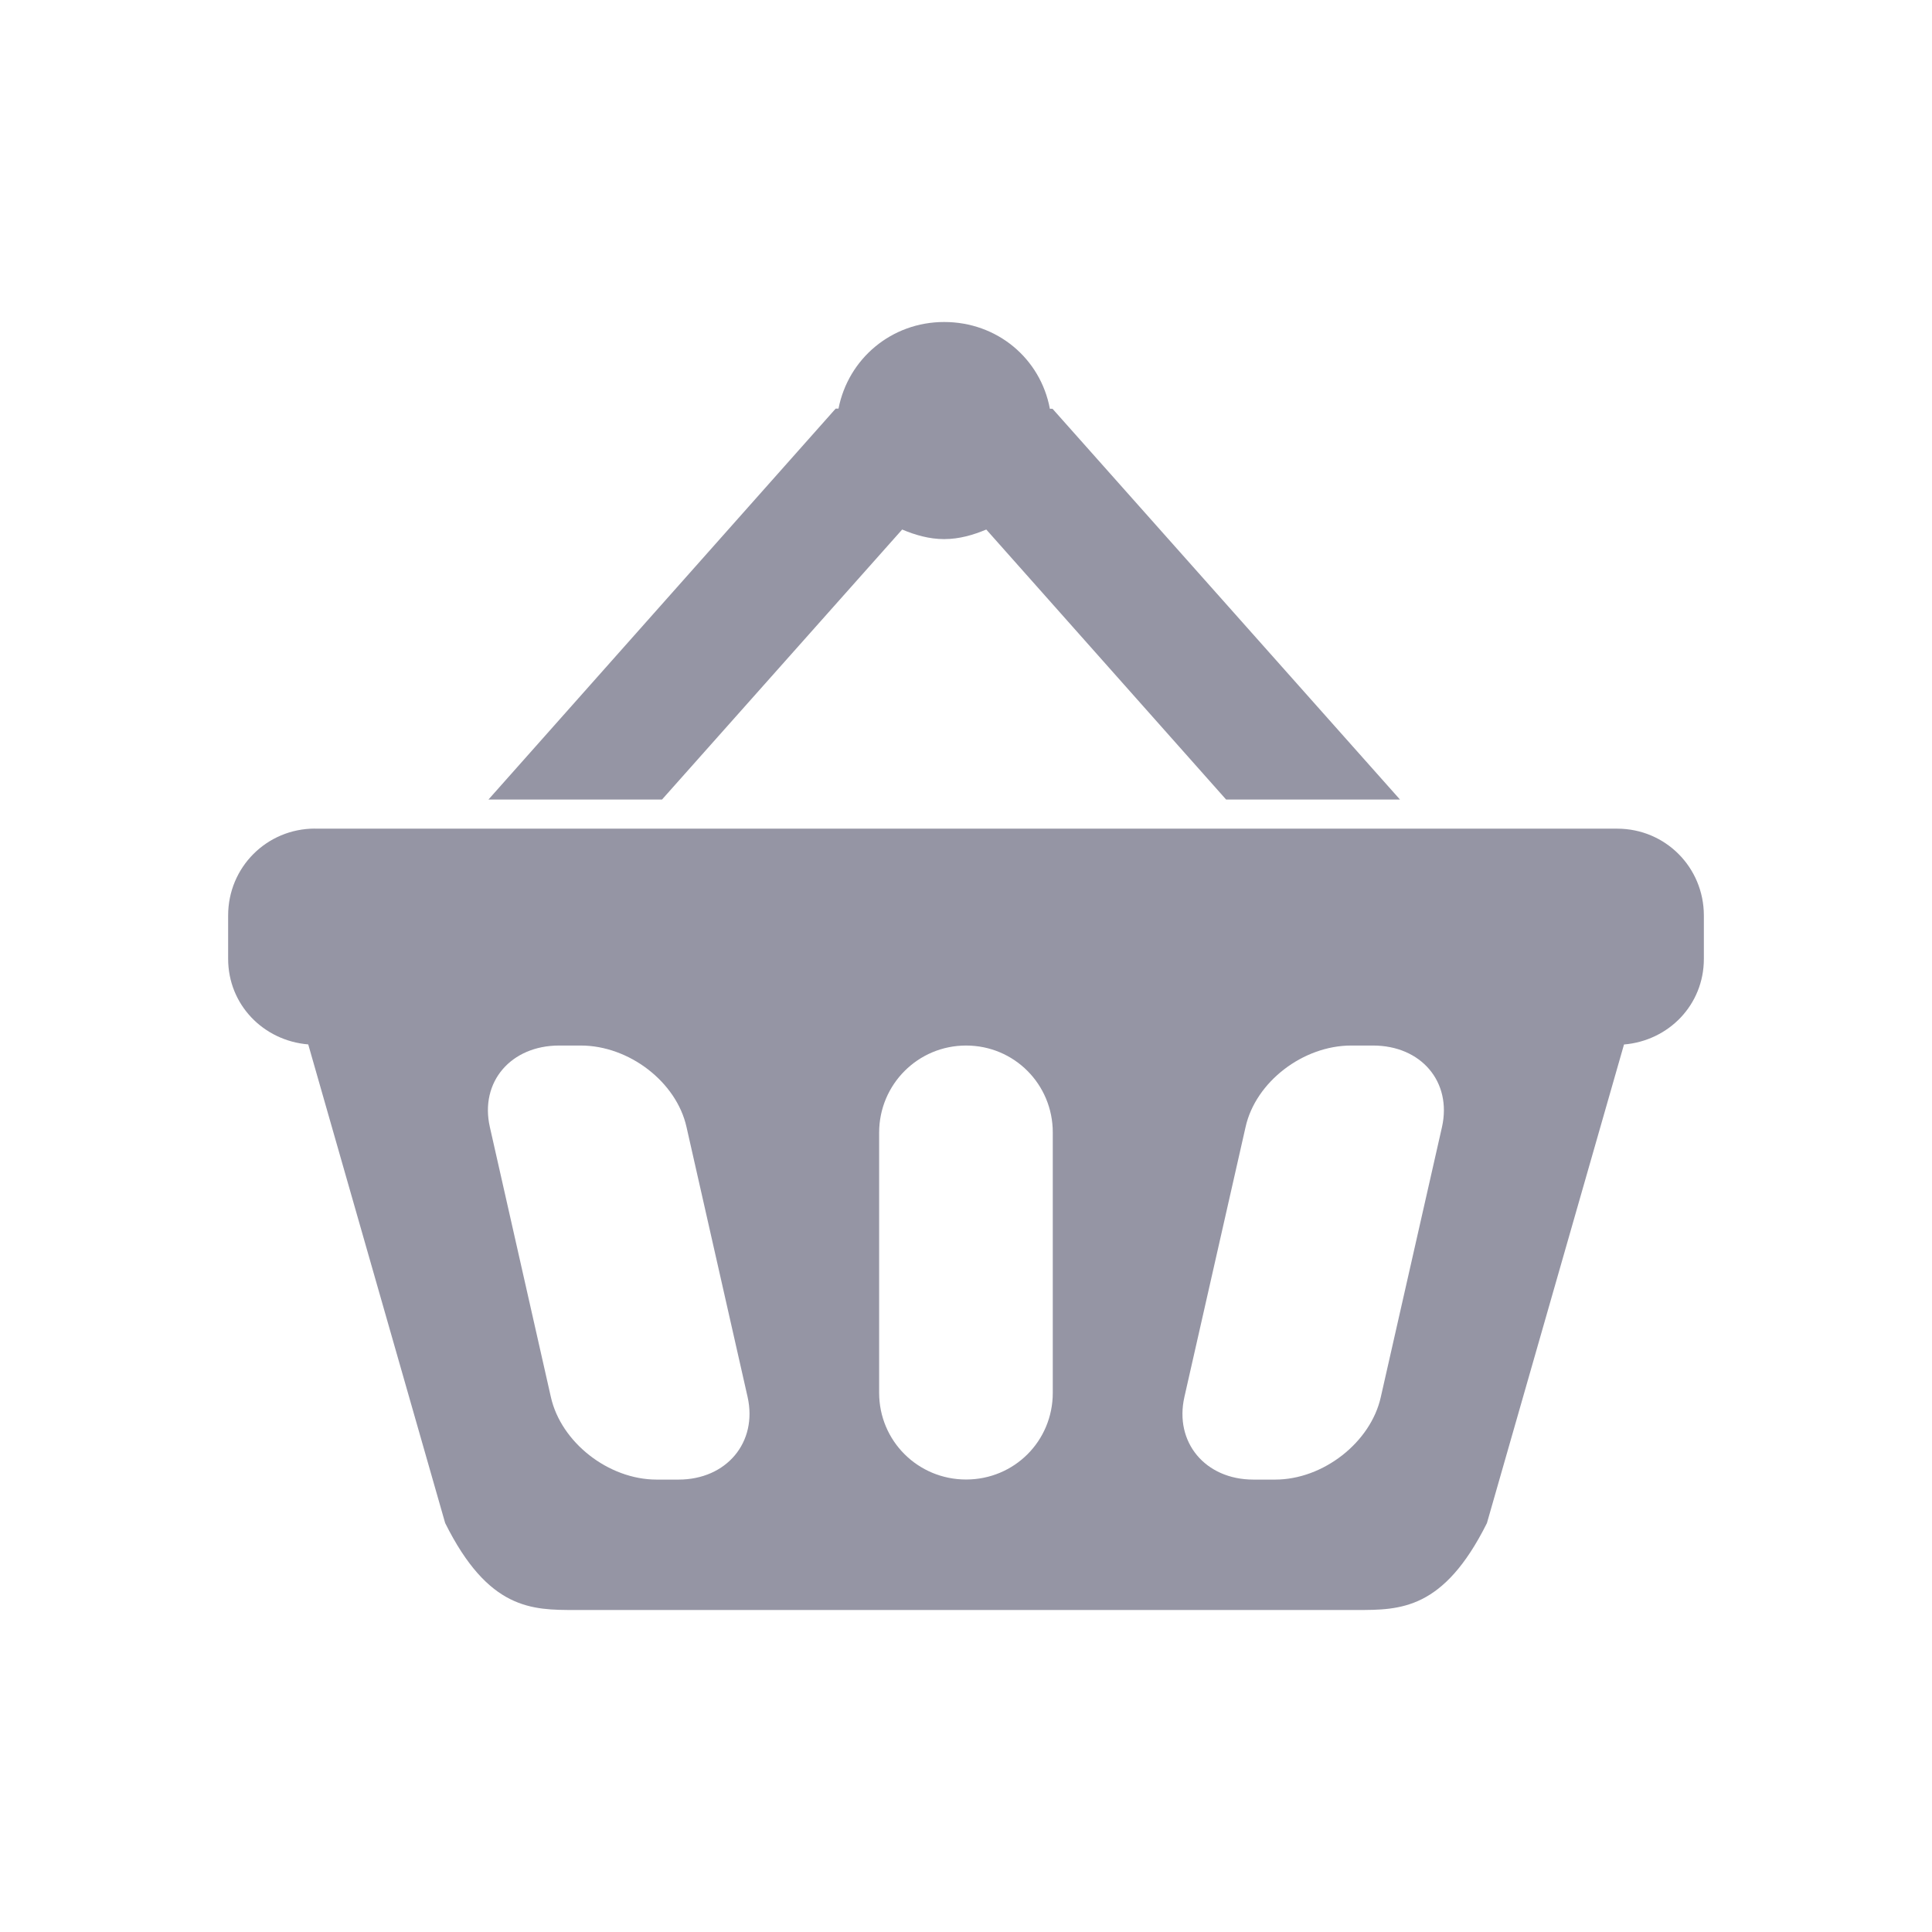 <?xml version="1.0" encoding="utf-8"?>
<!-- Generator: Adobe Illustrator 15.0.2, SVG Export Plug-In . SVG Version: 6.00 Build 0)  -->
<!DOCTYPE svg PUBLIC "-//W3C//DTD SVG 1.1//EN" "http://www.w3.org/Graphics/SVG/1.1/DTD/svg11.dtd">
<svg version="1.1" id="Calque_1" xmlns="http://www.w3.org/2000/svg" xmlns:xlink="http://www.w3.org/1999/xlink" x="0px" y="0px"
	 width="24px" height="24px" viewBox="0 0 24 24" enable-background="new 0 0 24 24" xml:space="preserve">
<path fill="#9595A4" d="M11.729,4c-0.654,0-1.191,0.455-1.313,1.076h-0.035L6.068,9.932h2.156l2.983-3.354
	c0.161,0.068,0.337,0.119,0.521,0.119c0.188,0,0.361-0.051,0.524-0.119l2.979,3.354h2.16l-4.316-4.854h-0.033
	C12.926,4.455,12.389,4,11.729,4L11.729,4z M3.913,10.293c-0.599,0-1.079,0.48-1.079,1.079v0.539c0,0.569,0.437,1.017,0.995,1.063
	l1.701,5.946C6.068,20,6.608,20,7.146,20h9.708c0.541,0,1.078,0,1.617-1.079l1.703-5.946c0.557-0.047,0.992-0.494,0.992-1.063
	v-0.539c0-0.599-0.479-1.079-1.076-1.079H3.913L3.913,10.293z M6.946,12.988h0.269c0.598,0,1.188,0.451,1.313,1.012l0.759,3.354
	c0.126,0.563-0.262,1.026-0.858,1.026H8.157c-0.599,0-1.188-0.463-1.314-1.026L6.085,14C5.958,13.439,6.348,12.988,6.946,12.988
	L6.946,12.988z M12.001,12.988c0.599,0,1.077,0.482,1.077,1.08v3.234c0,0.6-0.479,1.077-1.077,1.077s-1.08-0.479-1.08-1.077v-3.234
	C10.922,13.471,11.403,12.988,12.001,12.988L12.001,12.988z M16.785,12.988h0.271c0.598,0,0.982,0.451,0.857,1.012l-0.76,3.354
	c-0.125,0.563-0.715,1.026-1.313,1.026H15.57c-0.598,0-0.984-0.463-0.857-1.026L15.473,14
	C15.598,13.439,16.188,12.988,16.785,12.988L16.785,12.988z"/>
</svg>
